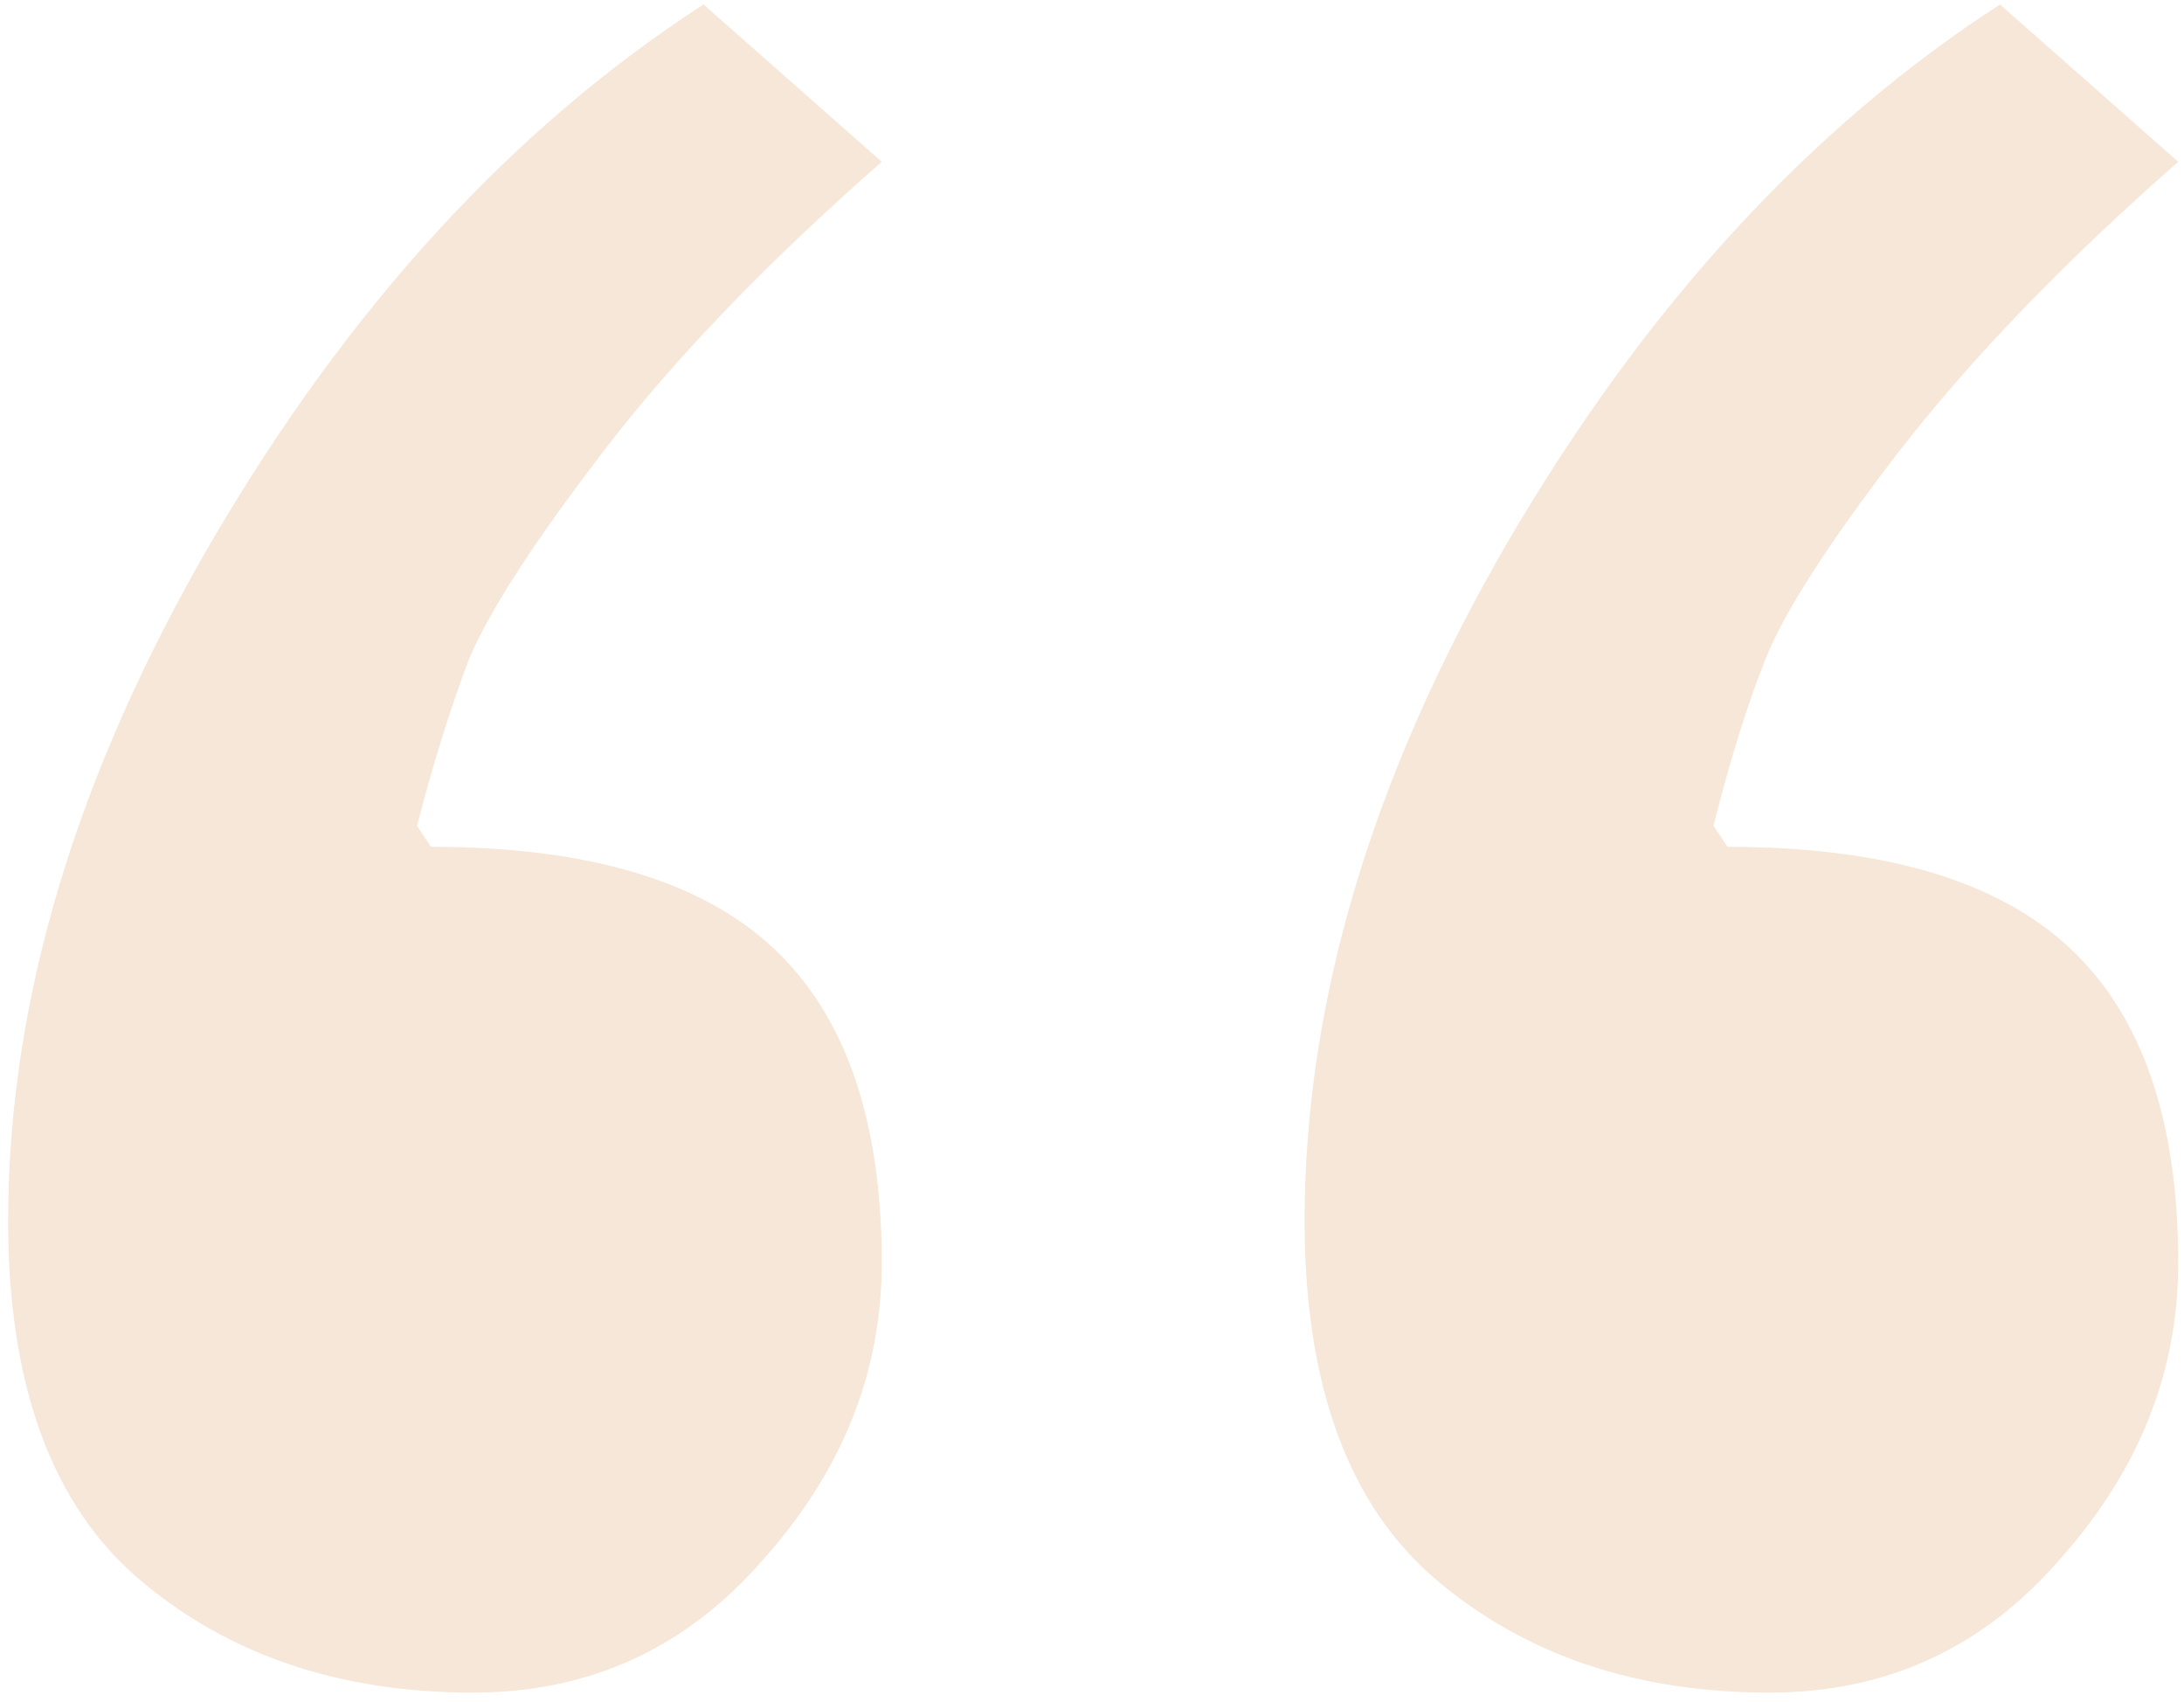 <?xml version="1.0" encoding="UTF-8"?> <svg xmlns="http://www.w3.org/2000/svg" width="86" height="67" viewBox="0 0 86 67" fill="none"> <path d="M78.755 0.177L85.773 6.37C81.278 10.314 77.609 14.121 74.765 17.791C72.013 21.369 70.27 24.075 69.536 25.91C68.802 27.745 68.114 29.946 67.472 32.515L68.022 33.341C74.168 33.341 78.664 34.671 81.507 37.331C84.351 39.992 85.773 44.12 85.773 49.716C85.773 54.027 84.214 57.926 81.095 61.412C78.067 64.898 74.26 66.641 69.673 66.641C64.444 66.641 60.087 65.174 56.601 62.238C53.115 59.302 51.372 54.578 51.372 48.065C51.372 39.441 54.032 30.543 59.353 21.369C64.765 12.103 71.233 5.039 78.755 0.177ZM27.703 0.177L34.721 6.37C30.226 10.314 26.602 14.076 23.85 17.653C21.098 21.231 19.309 23.983 18.484 25.91C17.75 27.836 17.062 30.038 16.42 32.515L16.97 33.341C23.116 33.341 27.612 34.671 30.455 37.331C33.299 39.992 34.721 44.12 34.721 49.716C34.721 54.027 33.162 57.926 30.043 61.412C27.015 64.898 23.208 66.641 18.621 66.641C13.392 66.641 9.035 65.174 5.549 62.238C2.063 59.302 0.32 54.578 0.32 48.065C0.32 39.441 2.98 30.543 8.301 21.369C13.713 12.103 20.181 5.039 27.703 0.177Z" fill="#CD7F32" fill-opacity="0.19"></path> </svg> 